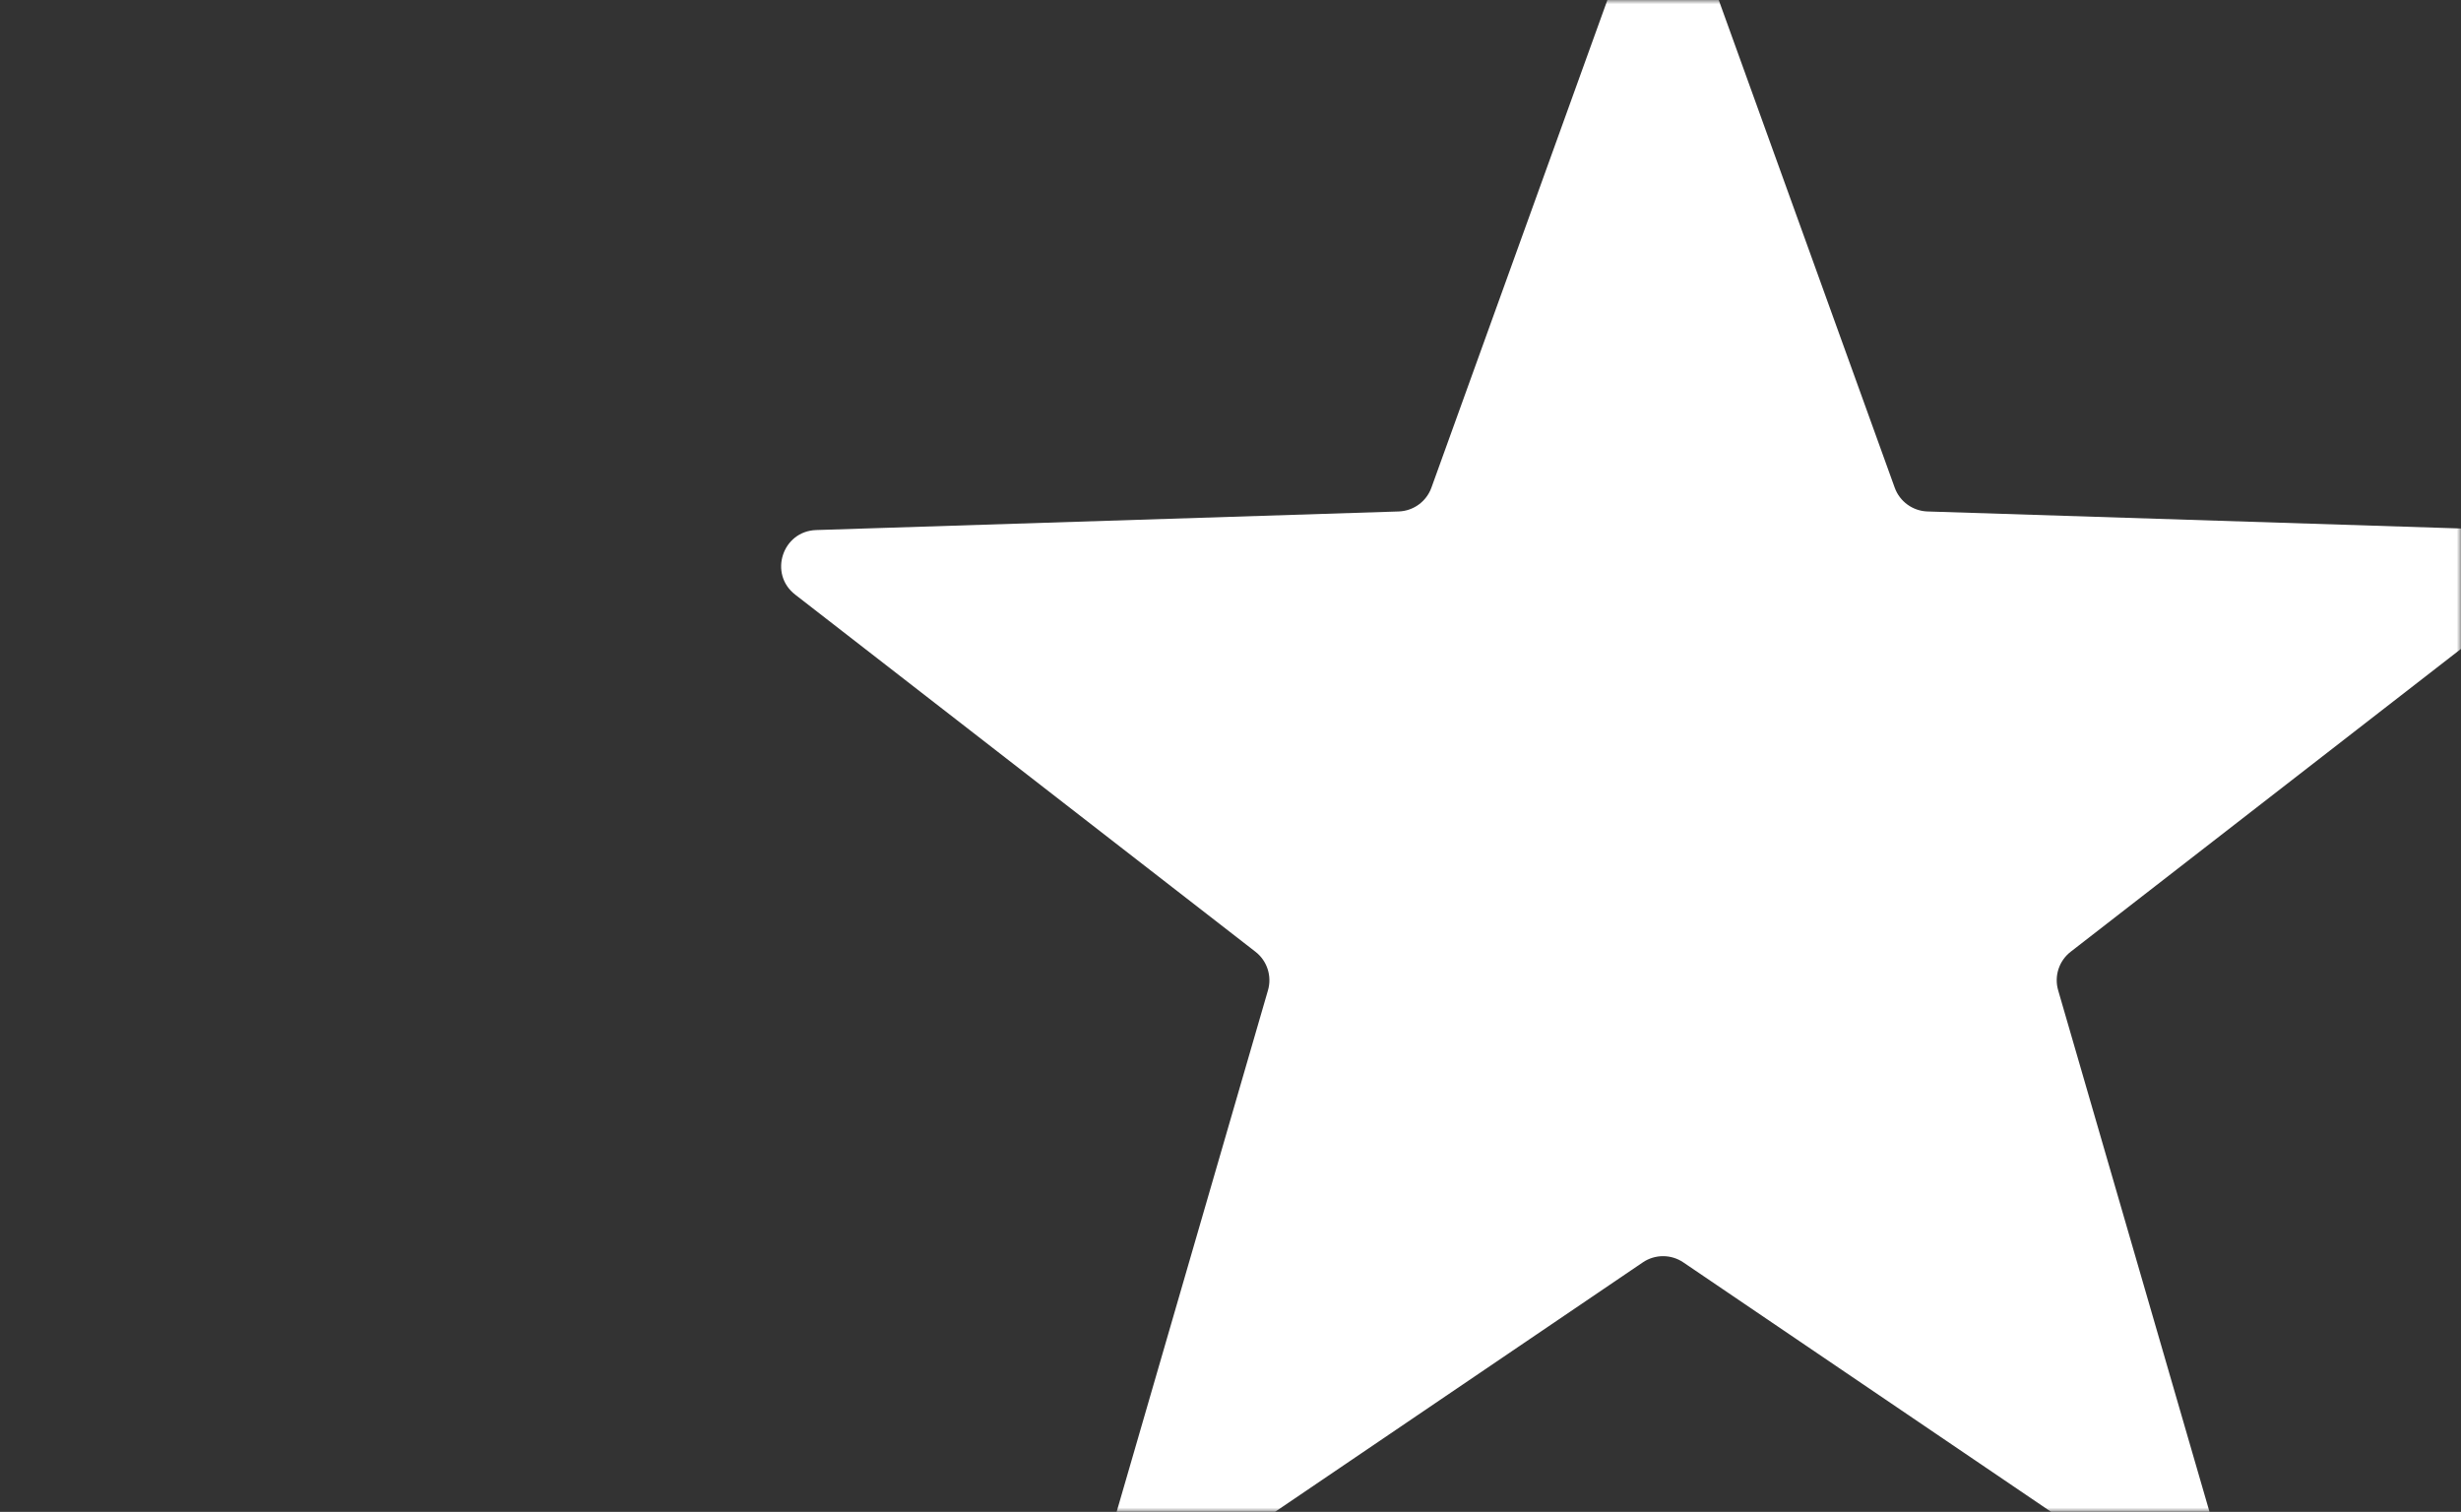 <svg width="293" height="180" viewBox="0 0 293 180" fill="none" xmlns="http://www.w3.org/2000/svg">
<rect x="0" y="0" width="293" height="180" fill="#333333" stroke="none"/>
<mask id="mask0_1602_1028" style="mask-type:alpha" maskUnits="userSpaceOnUse" x="0" y="0" width="293" height="180">
<rect width="293" height="180" rx="4" fill="#F5F5F5"/>
</mask>
<g mask="url(#mask0_1602_1028)">
<path d="M193.957 -7.162C195.322 -10.946 200.678 -10.946 202.043 -7.162L225.579 58.059C226.176 59.715 227.724 60.839 229.485 60.895L298.832 63.108C302.855 63.237 304.51 68.326 301.331 70.793L246.53 113.315C245.138 114.395 244.547 116.213 245.038 117.903L264.361 184.493C265.482 188.356 261.149 191.501 257.819 189.242L200.414 150.301C198.957 149.312 197.043 149.312 195.586 150.301L138.181 189.242C134.851 191.501 130.518 188.356 131.639 184.493L150.962 117.903C151.453 116.213 150.862 114.395 149.47 113.315L94.669 70.793C91.49 68.326 93.145 63.237 97.168 63.108L166.515 60.895C168.276 60.839 169.824 59.715 170.421 58.059L193.957 -7.162Z" fill="white"/>
</g>
</svg>
